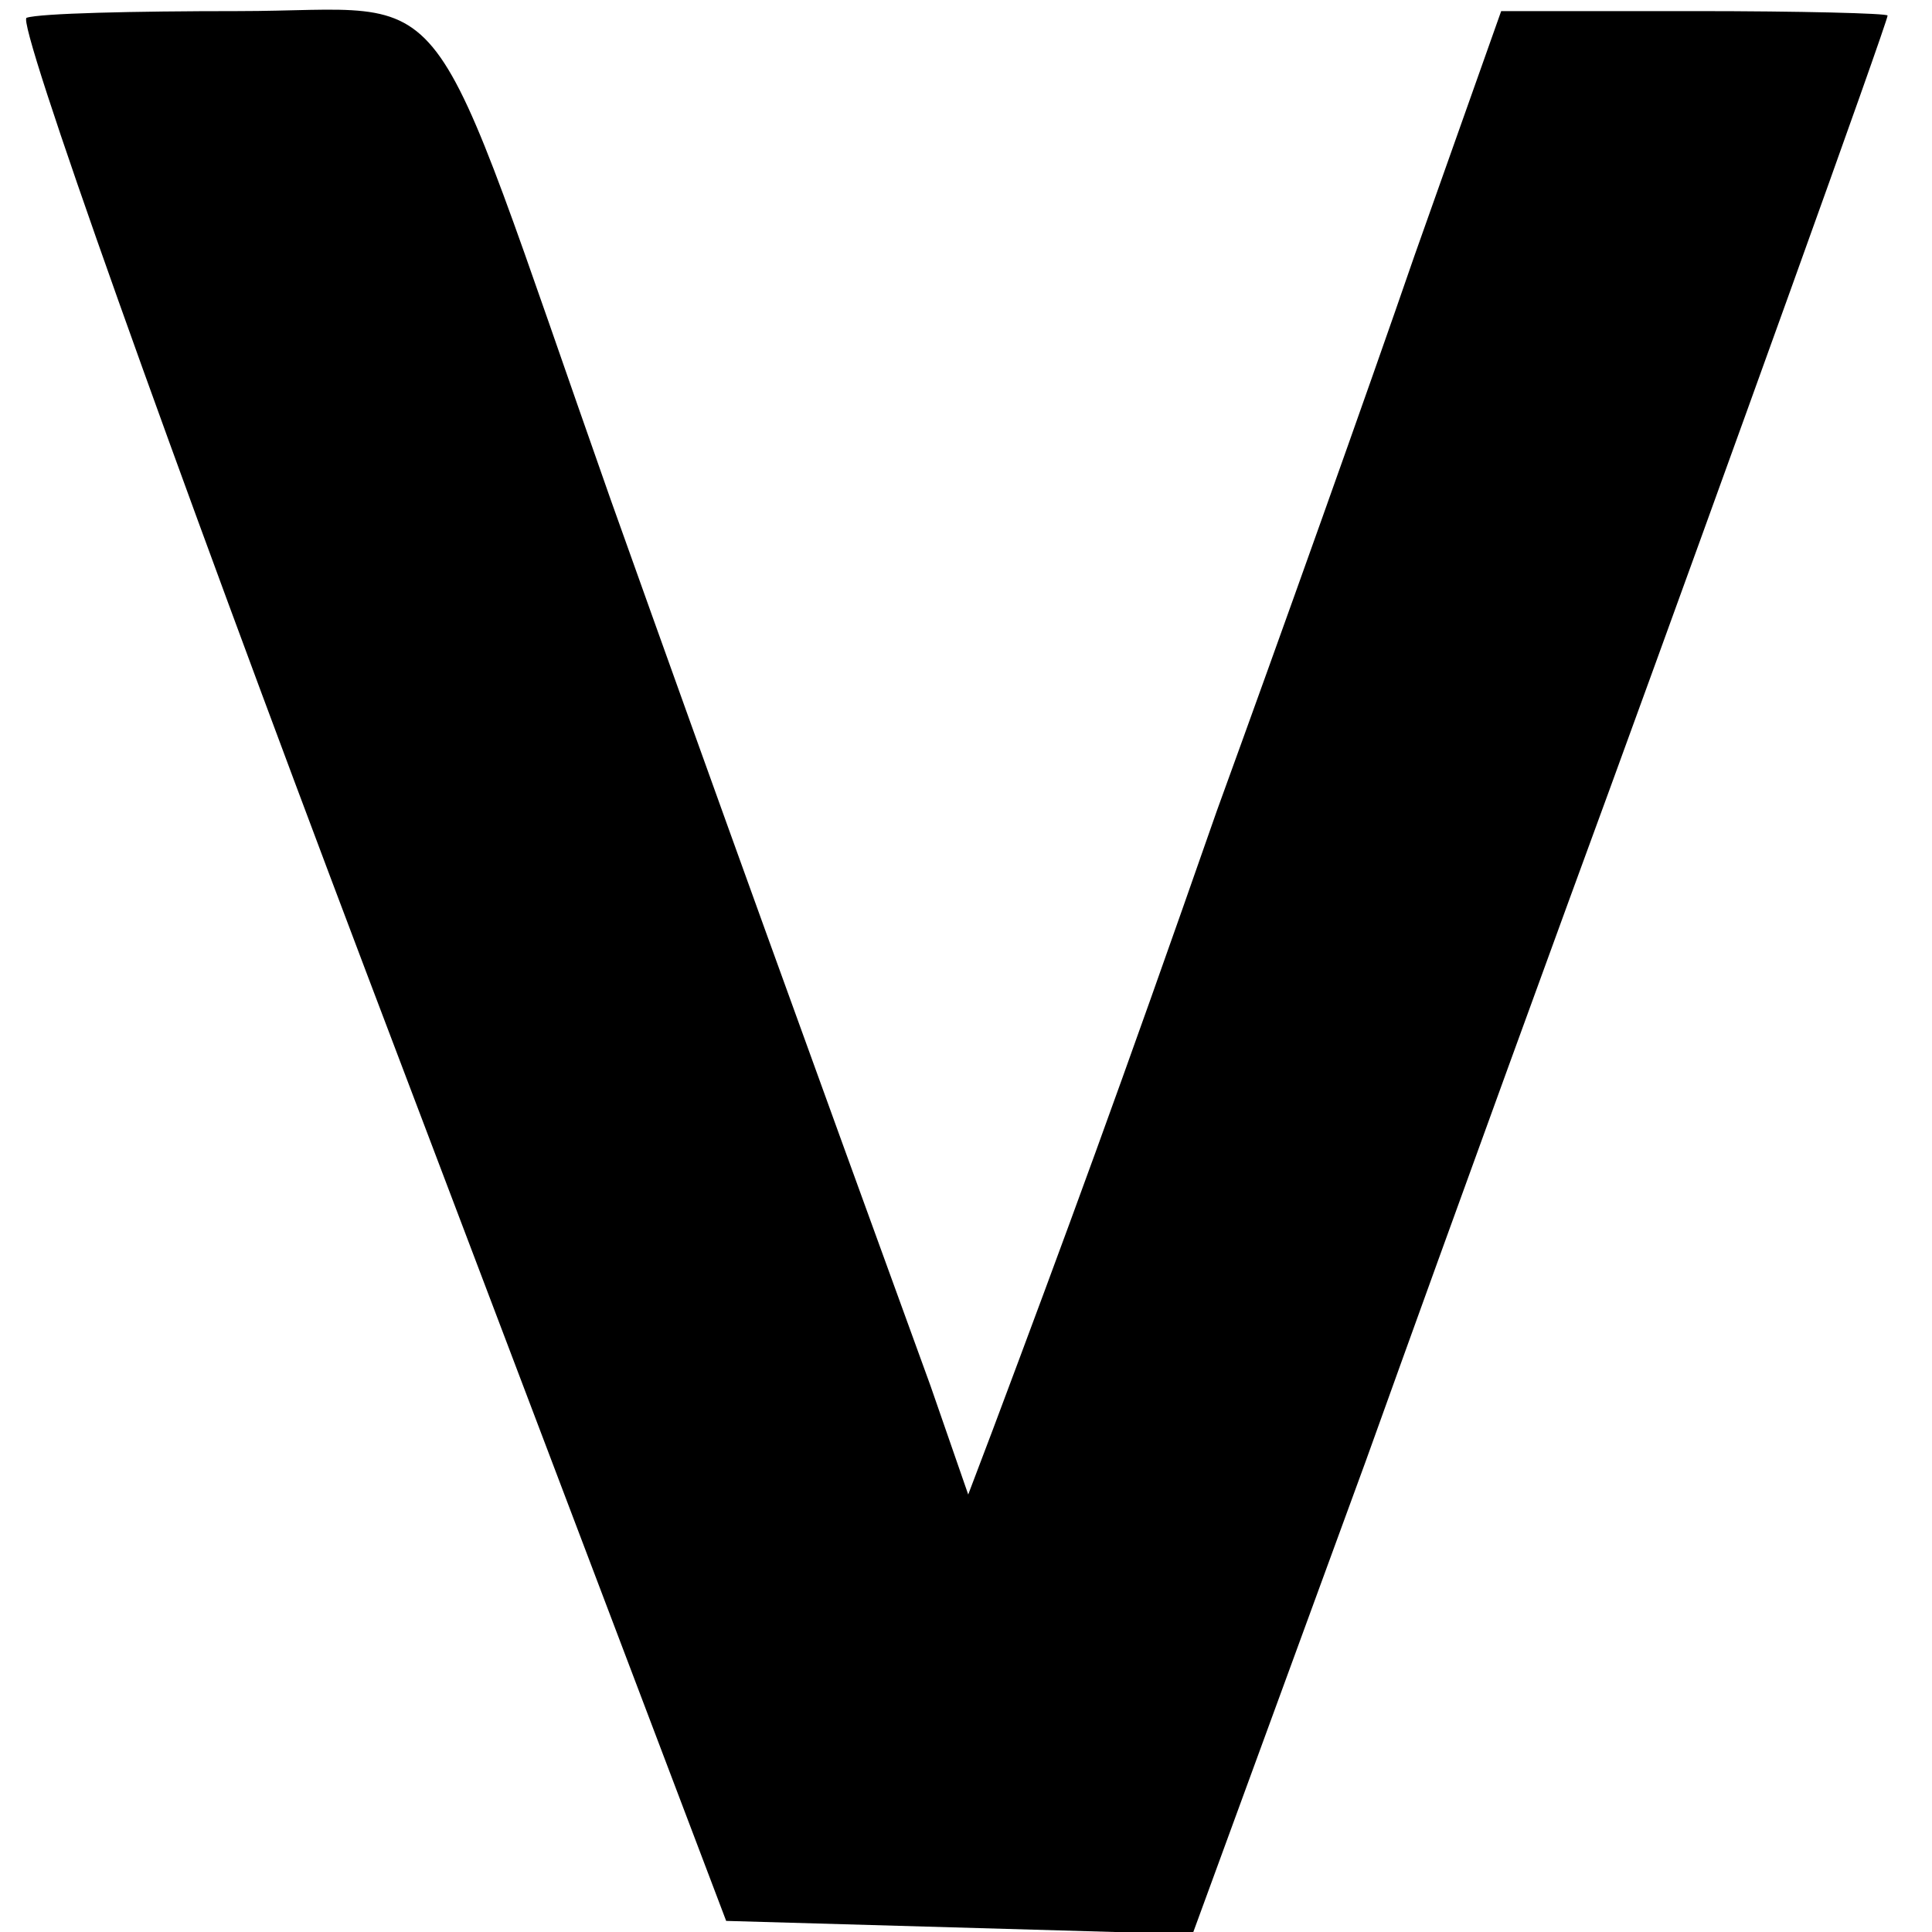 <?xml version="1.0" standalone="no"?>
<!DOCTYPE svg PUBLIC "-//W3C//DTD SVG 20010904//EN"
 "http://www.w3.org/TR/2001/REC-SVG-20010904/DTD/svg10.dtd">
<svg version="1.0" xmlns="http://www.w3.org/2000/svg"
 width="87pt" height="87pt" viewBox="0 0 87 87"
 preserveAspectRatio="xMidYMid meet">
<g transform="translate(0,87) scale(0.1,-0.1)"
fill="#000000" stroke="none">
<path d="M12 862 c-5 -1 64 -195 153 -430 l162 -427 105 -3 105 -3 78 213 c42
117 92 254 110 303 50 137 125 345 125 348 0 1 -39 2 -87 2 l-87 0 -39 -110
c-21 -61 -61 -173 -89 -250 -44 -126 -68 -191 -101 -279 l-11 -29 -17 49 c-56
154 -93 256 -144 399 -86 244 -67 220 -168 220 -47 0 -89 -1 -95 -3z"/>
</g>
</svg>

